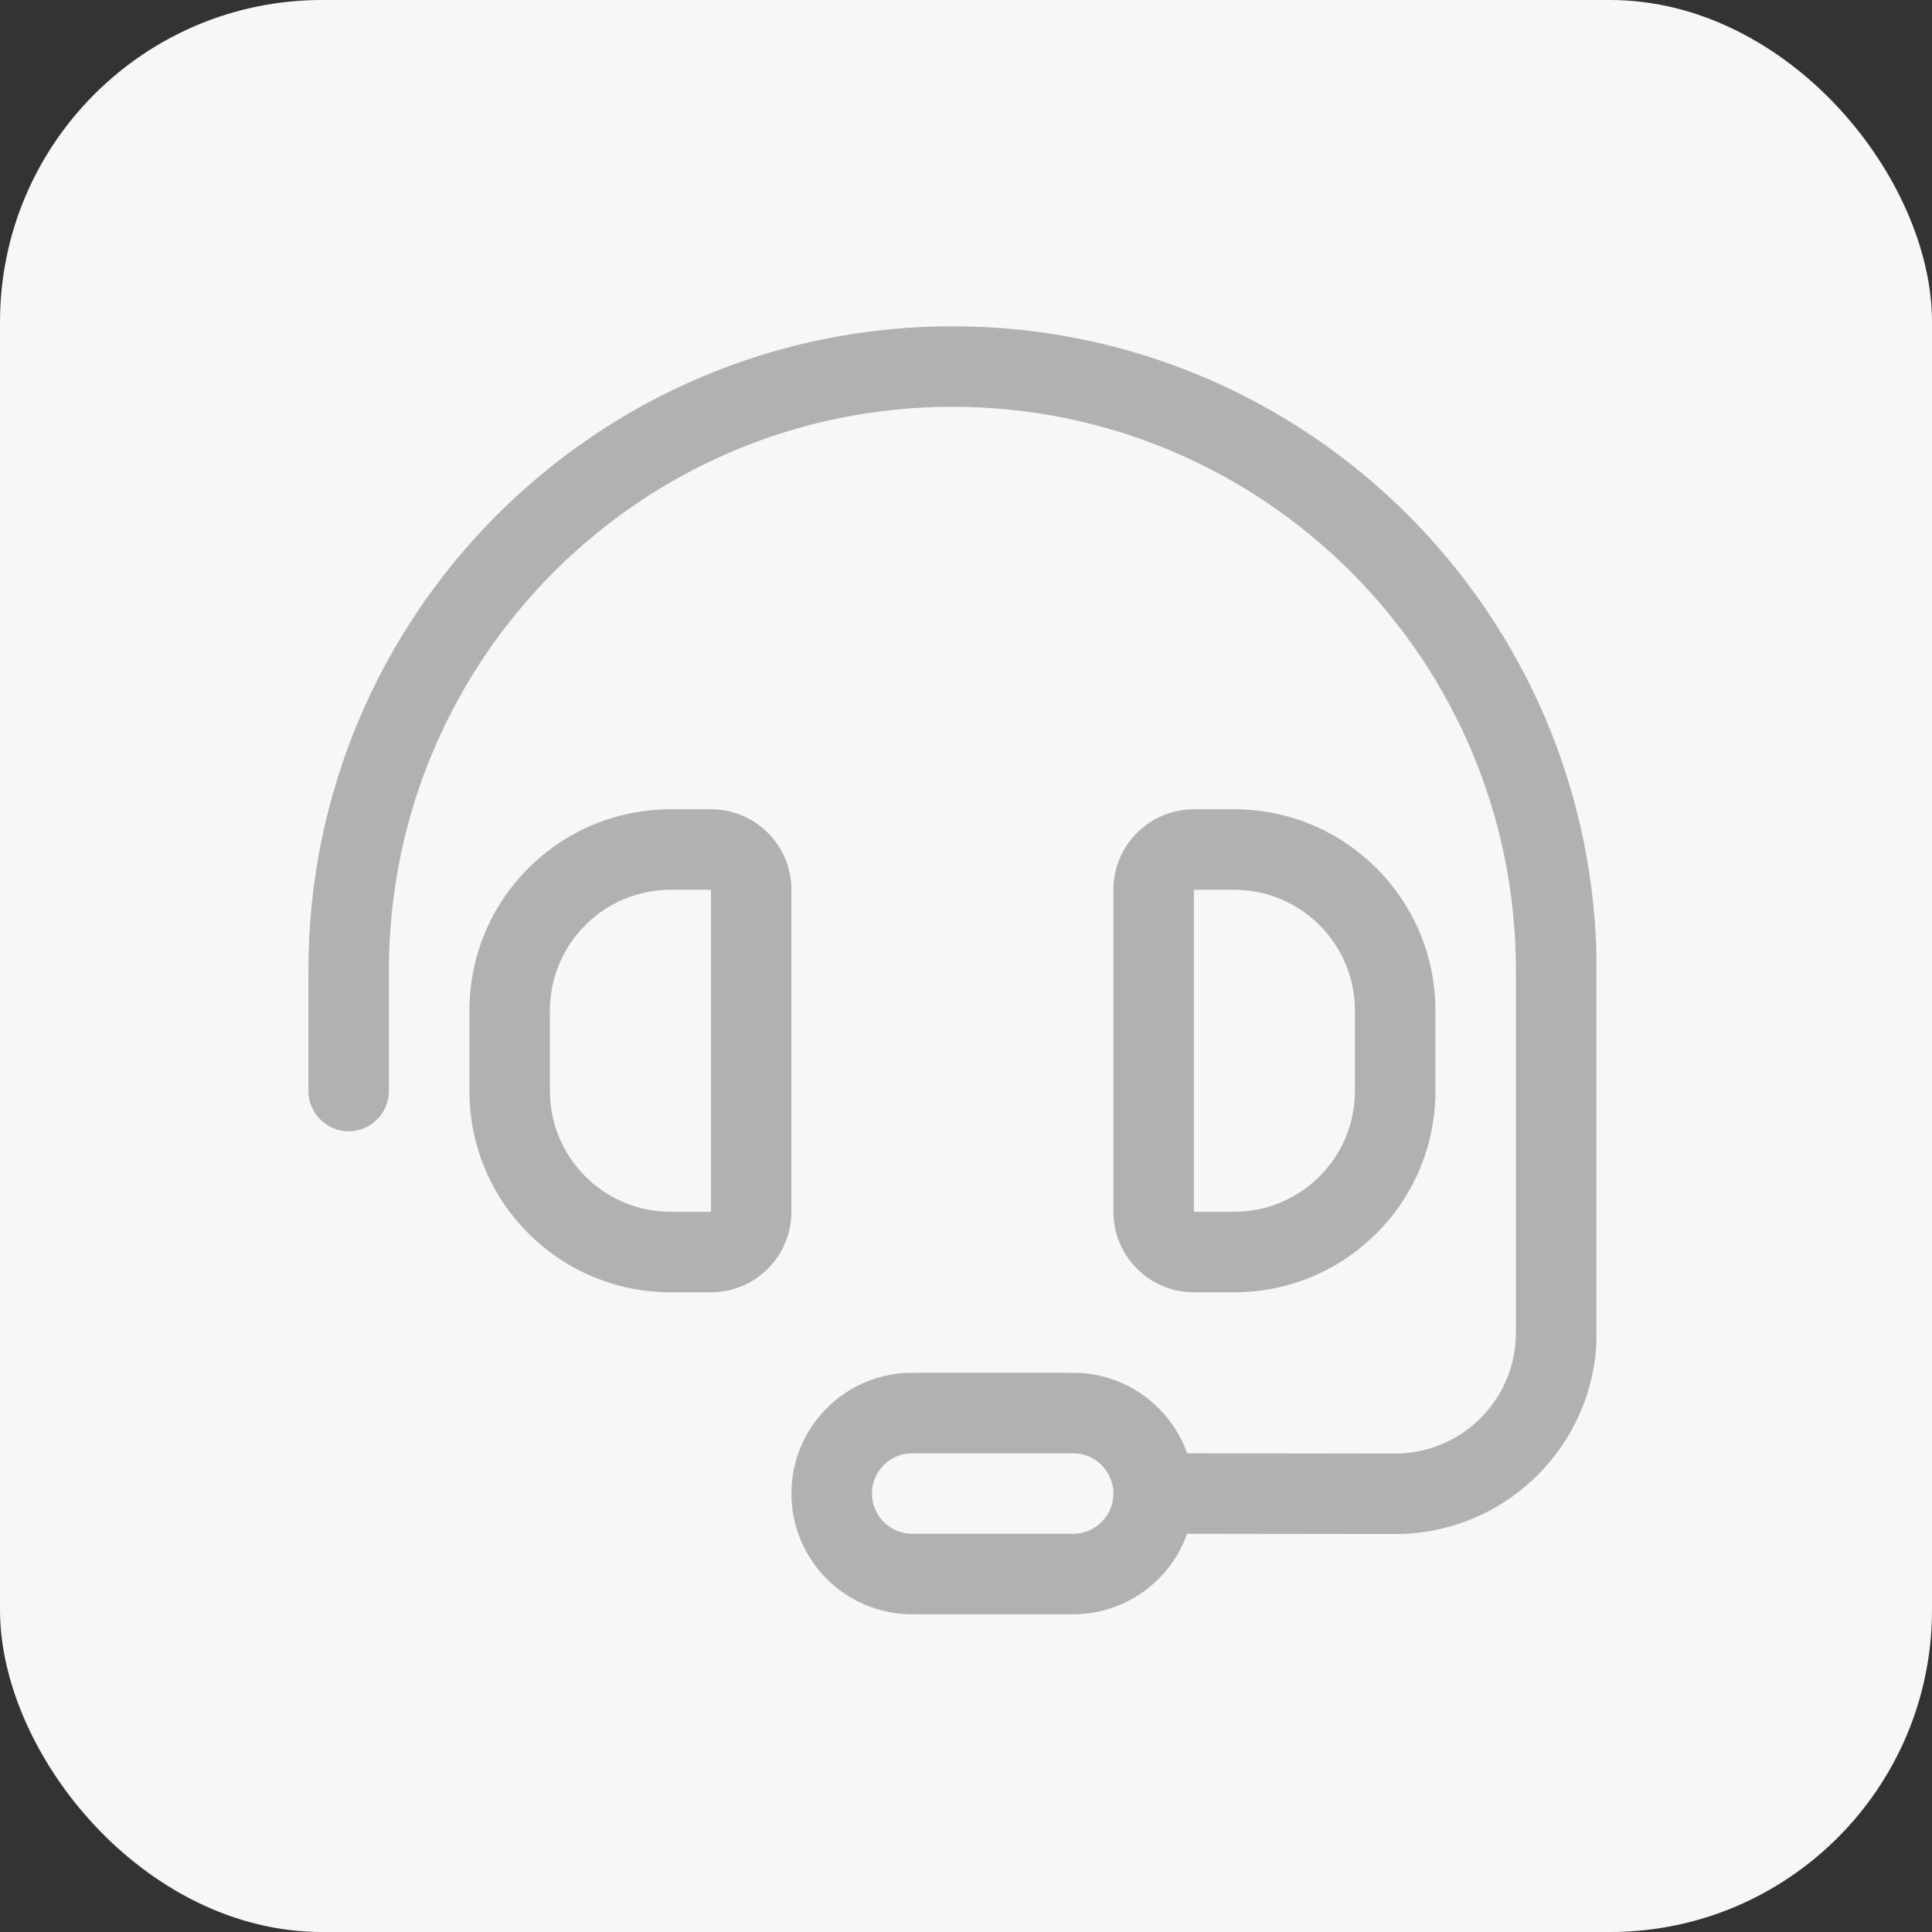 <svg width="60" height="60" viewBox="0 0 60 60" fill="none" xmlns="http://www.w3.org/2000/svg">
<rect x="0" y="0" width="60" height="60" fill="#333333" stroke="none"/>
<rect width="60" height="60" rx="10" fill="#F7F7F9"/>
<g clip-path="url(#clip0_3850_7492)">
<path d="M12.078 30.133C12.078 20.469 19.914 12.633 29.578 12.633C39.242 12.633 47.078 20.469 47.078 30.133V41.391C47.078 43.461 45.398 45.141 43.328 45.141L36.867 45.133C36.352 43.68 34.961 42.633 33.328 42.633H28.328C26.258 42.633 24.578 44.312 24.578 46.383C24.578 48.453 26.258 50.133 28.328 50.133H33.328C34.961 50.133 36.352 49.086 36.867 47.633L43.328 47.641C46.781 47.641 49.586 44.844 49.586 41.391V30.133C49.578 19.086 40.625 10.133 29.578 10.133C18.531 10.133 9.578 19.086 9.578 30.133V33.883C9.578 34.57 10.141 35.133 10.828 35.133C11.516 35.133 12.078 34.57 12.078 33.883V30.133ZM34.578 46.383C34.578 47.07 34.016 47.633 33.328 47.633H28.328C27.641 47.633 27.078 47.07 27.078 46.383C27.078 45.695 27.641 45.133 28.328 45.133H33.328C34.016 45.133 34.578 45.695 34.578 46.383ZM20.828 27.633H22.078V37.633H20.828C18.758 37.633 17.078 35.953 17.078 33.883V31.383C17.078 29.312 18.758 27.633 20.828 27.633ZM14.578 31.383V33.883C14.578 37.336 17.375 40.133 20.828 40.133H22.078C23.461 40.133 24.578 39.016 24.578 37.633V27.633C24.578 26.25 23.461 25.133 22.078 25.133H20.828C17.375 25.133 14.578 27.93 14.578 31.383ZM37.078 27.633H38.328C40.398 27.633 42.078 29.312 42.078 31.383V33.883C42.078 35.953 40.398 37.633 38.328 37.633H37.078V27.633ZM38.328 25.133H37.078C35.695 25.133 34.578 26.25 34.578 27.633V37.633C34.578 39.016 35.695 40.133 37.078 40.133H38.328C41.781 40.133 44.578 37.336 44.578 33.883V31.383C44.578 27.93 41.781 25.133 38.328 25.133Z" fill="#B1B1B1"/>
</g>
<defs>
<clipPath id="clip0_3850_7492">
<rect width="40" height="40" fill="white" transform="translate(9.578 10.133)"/>
</clipPath>
</defs>
</svg>
